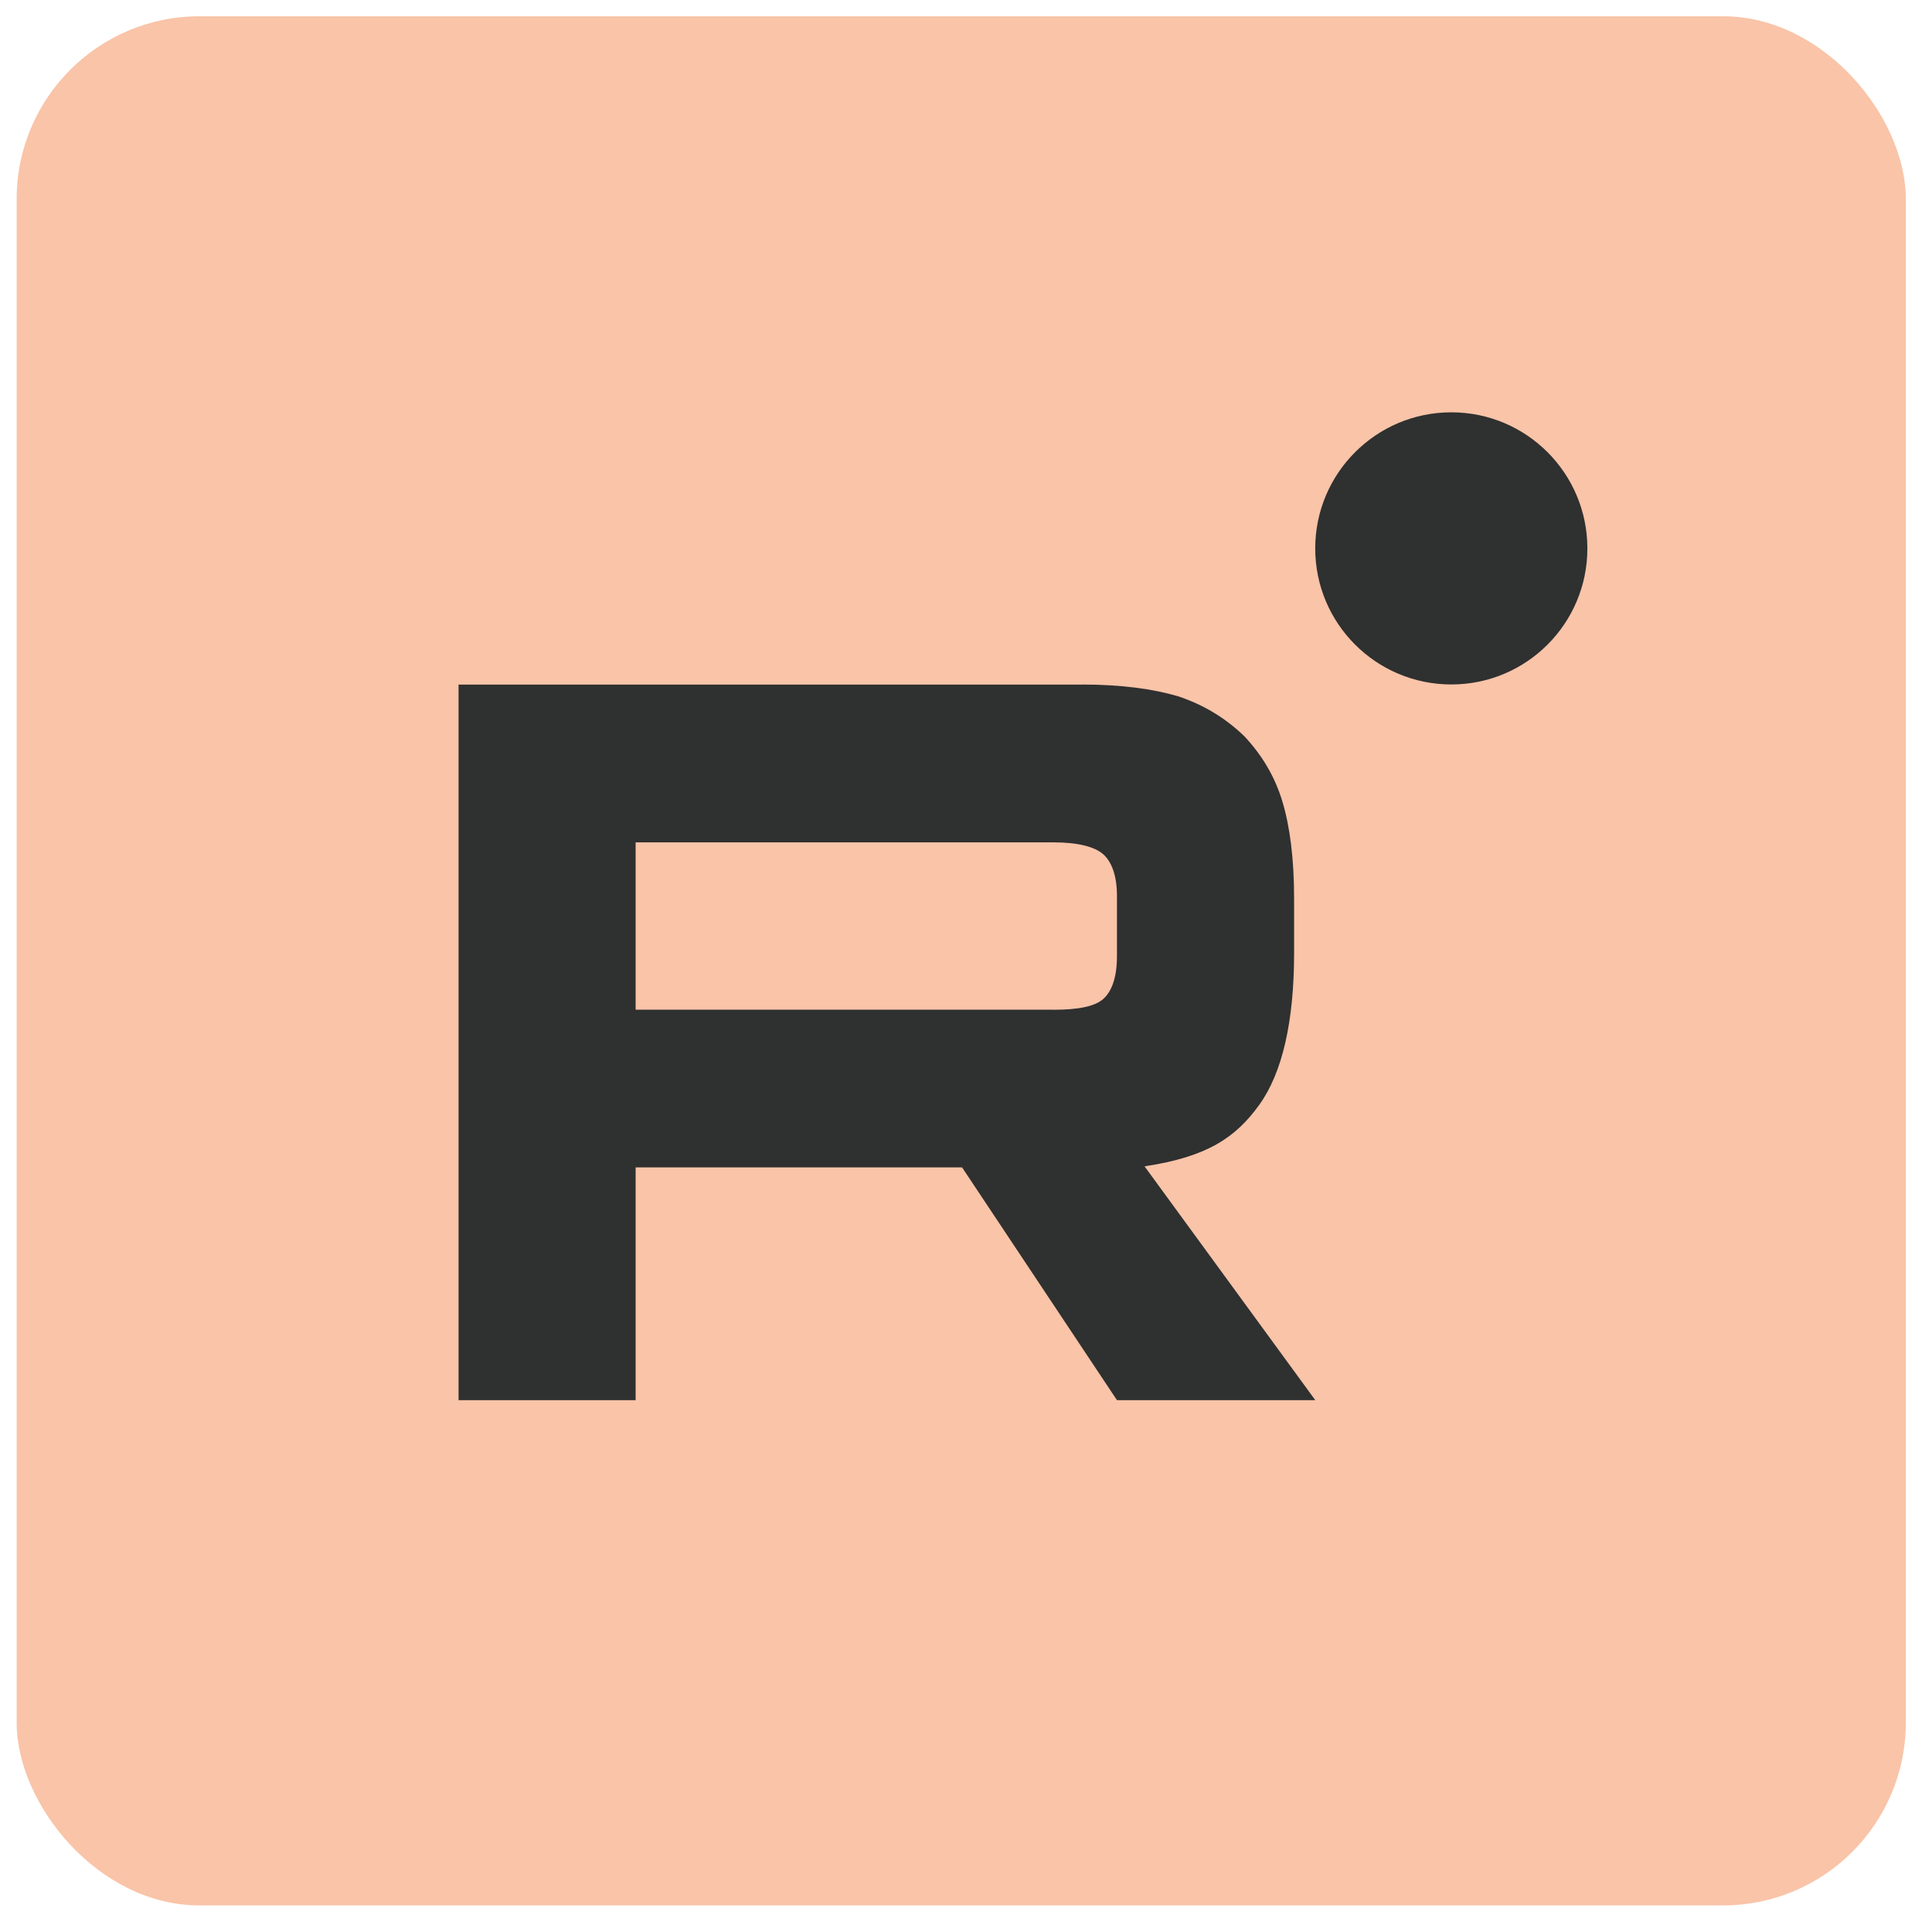 <?xml version="1.0" encoding="UTF-8"?> <svg xmlns="http://www.w3.org/2000/svg" width="29" height="29" viewBox="0 0 29 29" fill="none"><rect x="0.25" y="0.244" width="28.357" height="28.357" rx="2.744" fill="#F9C4A8"></rect><path fill-rule="evenodd" clip-rule="evenodd" d="M23.827 8.232C23.827 9.36 22.913 10.274 21.785 10.274C20.657 10.274 19.742 9.36 19.742 8.232C19.742 7.104 20.657 6.189 21.785 6.189C22.913 6.189 23.827 7.104 23.827 8.232ZM9.541 15.156H15.81V15.157C16.177 15.157 16.431 15.109 16.559 14.996C16.687 14.883 16.766 14.674 16.766 14.352V13.45C16.766 13.144 16.687 12.935 16.559 12.822C16.431 12.709 16.177 12.644 15.81 12.644H9.541V15.156ZM6.883 10.276H16.241V10.275C16.829 10.275 17.307 10.34 17.689 10.453C18.071 10.582 18.39 10.775 18.676 11.049C18.947 11.338 19.138 11.661 19.249 12.031C19.361 12.401 19.425 12.884 19.425 13.496V14.301C19.425 15.332 19.249 16.105 18.899 16.588C18.549 17.072 18.125 17.365 17.18 17.507L19.743 21.017H16.766L14.441 17.523H9.541V21.017H6.883V10.276Z" fill="#2F3030"></path></svg> 